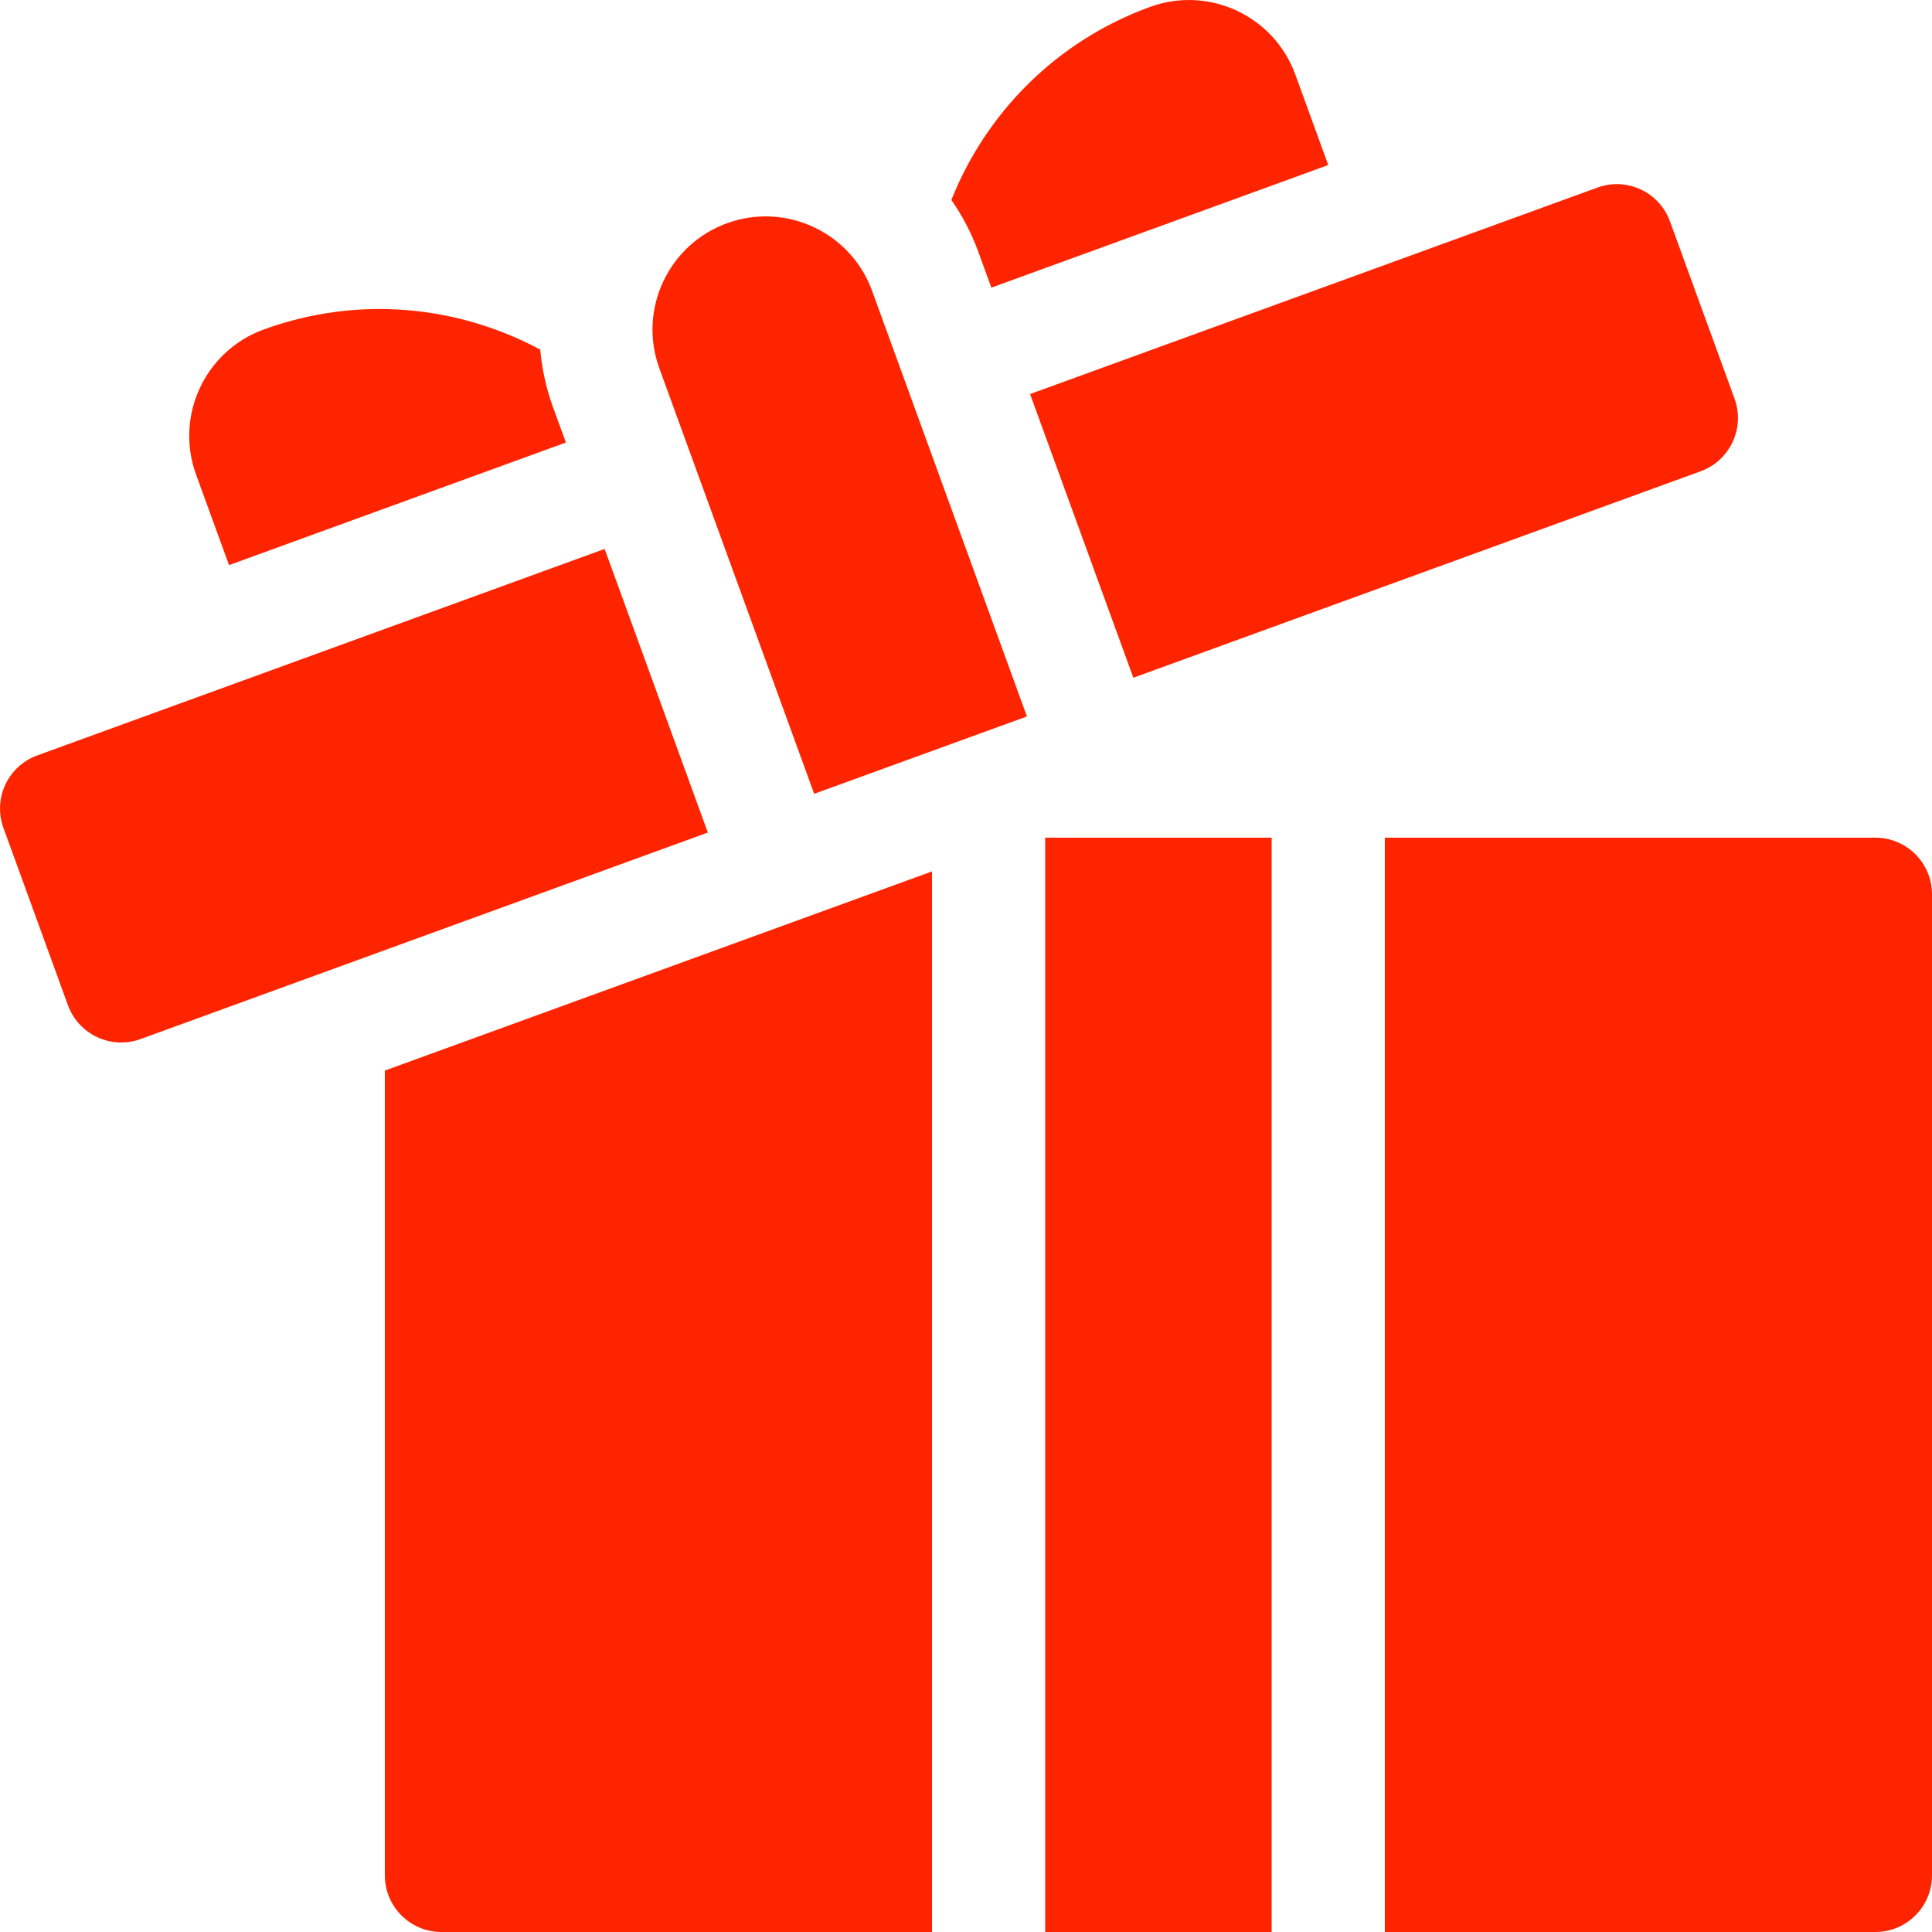 <svg width="24" height="24" viewBox="0 0 24 24" fill="none" xmlns="http://www.w3.org/2000/svg">
  <g clip-path="url(#clip0_141_7808)">
    <path d="M12.984 10.406H15.797V24H12.984V10.406Z" fill="#FF2400"/>
    <path d="M9.031 2.773C8.301 3.039 7.925 3.846 8.191 4.576L10.114 9.861L12.757 8.9L10.834 3.614C10.568 2.884 9.761 2.508 9.031 2.773Z" fill="#FF2400"/>
    <path d="M7.511 6.819L0.463 9.384C0.098 9.517 -0.09 9.92 0.043 10.285L0.844 12.487C0.977 12.852 1.381 13.04 1.745 12.908L8.793 10.342L7.511 6.819Z" fill="#FF2400"/>
    <path d="M21.127 5.854C21.491 5.721 21.68 5.317 21.547 4.952L20.745 2.75C20.612 2.385 20.209 2.197 19.844 2.33L12.796 4.895L14.079 8.419L21.127 5.854Z" fill="#FF2400"/>
    <path d="M12.315 3.573L16.5 2.05L16.091 0.926C15.825 0.196 15.018 -0.18 14.288 0.085C13.114 0.513 12.247 1.408 11.818 2.484C11.955 2.68 12.069 2.897 12.155 3.133L12.315 3.573Z" fill="#FF2400"/>
    <path d="M2.845 7.02L7.03 5.497L6.869 5.057C6.784 4.821 6.732 4.581 6.711 4.343C5.69 3.795 4.451 3.666 3.276 4.093C2.546 4.359 2.17 5.166 2.436 5.896L2.845 7.02Z" fill="#FF2400"/>
    <path d="M23.297 10.406H17.203V24H23.297C23.685 24 24 23.685 24 23.297V11.109C24 10.721 23.685 10.406 23.297 10.406Z" fill="#FF2400"/>
    <path d="M4.781 23.297C4.781 23.685 5.096 24 5.484 24H11.578V10.825L4.781 13.299V23.297Z" fill="#FF2400"/>
  </g>
  <defs>
    <clipPath id="clip0_141_7808">
      <rect width="24" height="24" fill="white"/>
    </clipPath>
  </defs>
</svg>
